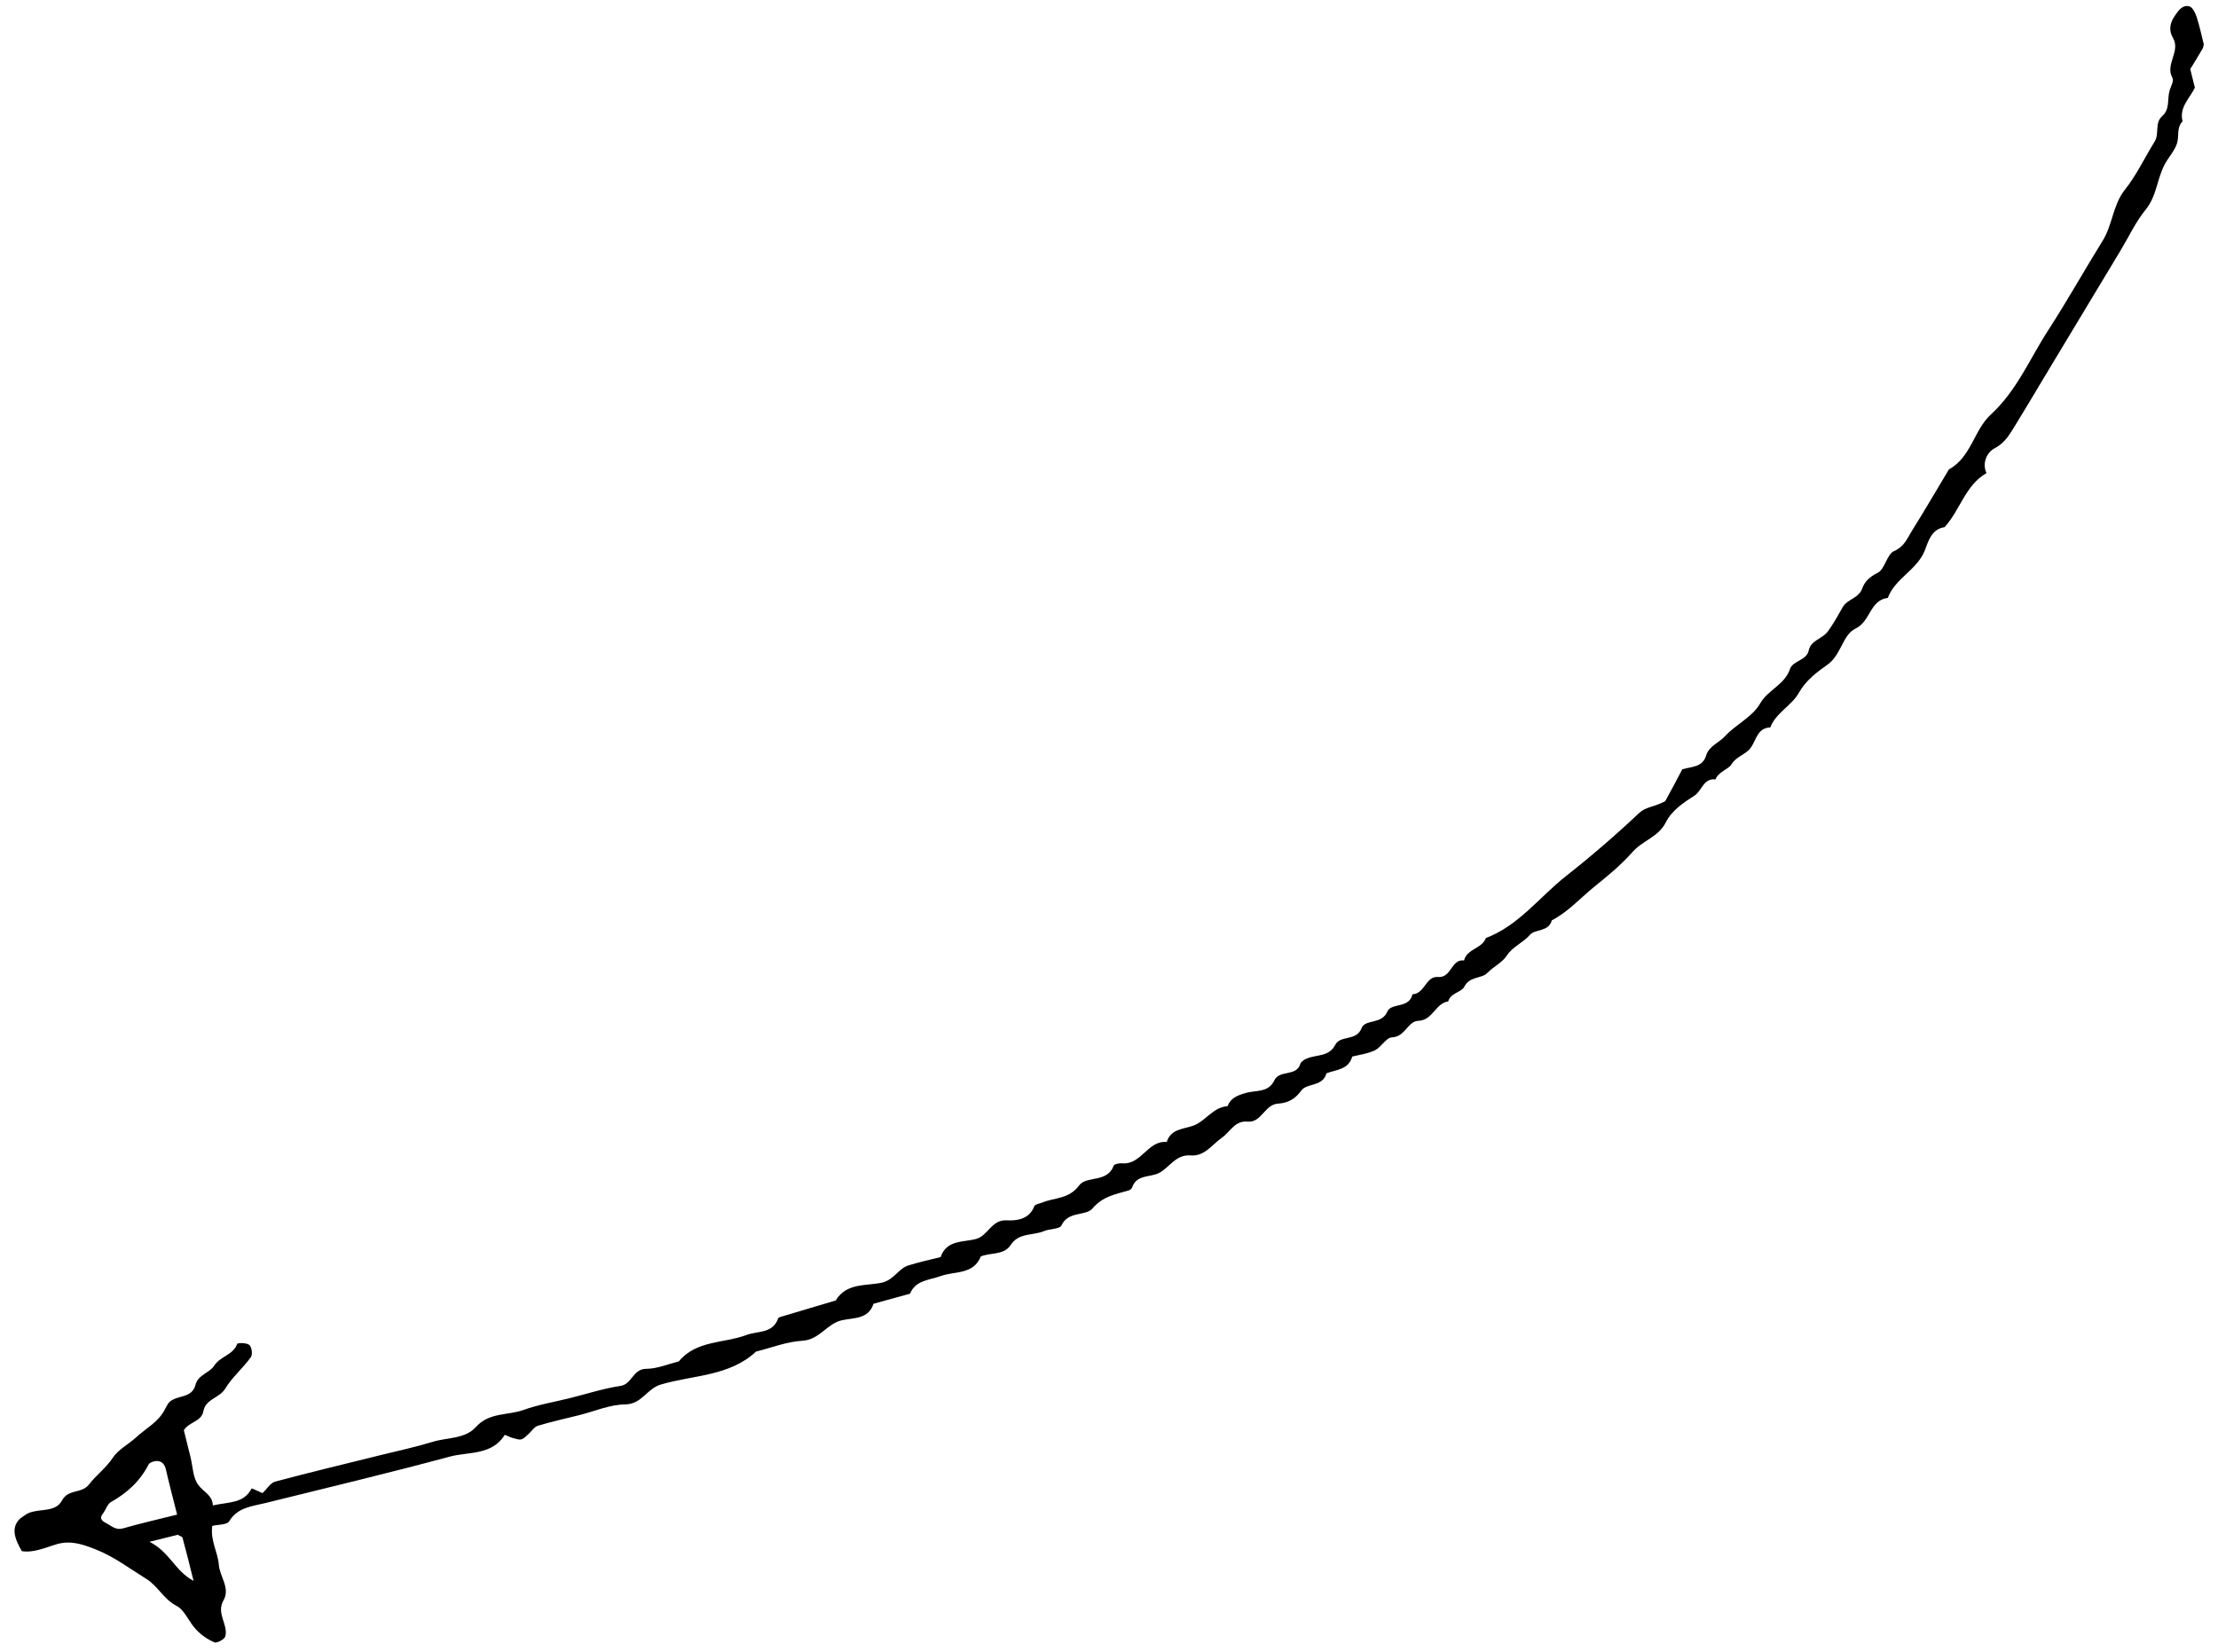 <svg width="192" height="143" viewBox="0 0 192 143" fill="none" xmlns="http://www.w3.org/2000/svg">
<g clip-path="url(#clip0_489_1283)">
<path d="M1.89 134.273C2.97 134.438 3.997 133.924 4.996 133.647C6.239 133.309 7.359 133.753 8.384 134.162C9.891 134.768 11.242 135.79 12.639 136.655C13.657 137.268 14.145 138.417 15.271 139.003C15.997 139.371 16.335 140.384 16.959 141.037C17.393 141.507 17.956 141.915 18.567 142.167C18.764 142.263 19.451 141.89 19.506 141.646C19.772 140.628 18.7 139.681 19.341 138.542C19.968 137.463 18.998 136.462 18.939 135.409C18.845 134.336 18.202 133.37 18.373 132.087C18.863 131.964 19.651 132 19.835 131.694C20.57 130.473 21.793 130.4 22.962 130.11C28.29 128.788 33.632 127.52 38.932 126.089C40.557 125.656 42.574 125.993 43.691 124.215C43.711 124.18 44.111 124.399 44.329 124.46C45.137 124.693 45.137 124.693 45.701 124.178C45.987 123.934 46.232 123.526 46.552 123.418C47.734 123.067 48.937 122.797 50.133 122.5C51.465 122.169 52.791 121.58 54.115 121.57C55.556 121.558 55.999 120.207 57.182 119.856C59.975 119.019 63.127 119.159 65.447 116.996C66.779 116.666 68.091 116.138 69.457 116.059C70.965 115.973 71.592 114.548 72.91 114.278C73.923 114.056 75.172 114.208 75.616 112.856C76.67 112.566 77.723 112.275 78.776 111.985C79.261 110.798 80.45 110.82 81.428 110.461C82.645 110.014 84.261 110.364 84.902 108.762C85.766 108.403 86.9 108.67 87.485 107.775C88.194 106.675 89.423 106.976 90.388 106.563C90.884 106.354 91.733 106.403 91.883 106.077C92.463 104.808 93.997 105.293 94.576 104.601C95.468 103.542 96.582 103.382 97.71 103.043C97.819 103.016 97.962 102.894 97.996 102.799C98.398 101.632 99.573 101.946 100.362 101.519C101.253 101.039 101.784 99.925 103.048 100.016C104.257 100.119 104.876 99.129 105.733 98.512C106.474 98.011 106.884 96.986 107.977 97.09C109.22 97.214 109.454 95.598 110.649 95.532C111.445 95.479 112.091 95.174 112.649 94.401C113.119 93.736 114.531 94.078 114.818 92.91C115.661 92.585 116.734 92.607 117.055 91.46C117.708 91.298 118.435 91.204 119.026 90.913C119.591 90.629 119.993 89.807 120.509 89.795C121.65 89.742 121.863 88.391 122.78 88.365C124.037 88.313 124.25 86.846 125.365 86.685C125.556 85.945 126.501 85.912 126.752 85.417C127.216 84.494 128.255 84.726 128.738 84.231C129.289 83.662 130.043 83.33 130.439 82.713C130.963 81.919 131.84 81.614 132.445 80.916C132.867 80.407 134.063 80.688 134.33 79.669C135.71 78.951 136.751 77.798 137.9 76.849C139.077 75.893 140.281 74.931 141.316 73.751C142.146 72.794 143.56 72.443 144.18 71.222C144.719 70.136 145.738 69.478 146.684 68.869C147.329 68.448 147.461 67.348 148.5 67.466C148.766 66.793 149.588 66.618 149.88 66.17C150.33 65.424 151.2 65.323 151.629 64.611C152.045 63.959 152.183 63.002 153.242 62.97C153.733 61.693 155.086 61.098 155.726 59.958C156.326 58.885 157.278 58.187 158.21 57.523C159.386 56.683 159.505 54.951 160.613 54.416C161.932 53.8 161.847 51.946 163.416 51.758C164.037 50.074 165.887 49.385 166.596 47.708C166.916 46.907 167.163 45.807 168.331 45.632C169.671 44.174 170.117 42.014 171.959 40.951C171.527 40.02 172.078 39.103 172.642 38.819C173.588 38.325 173.976 37.565 174.473 36.778C175.277 35.481 176.027 34.199 176.803 32.91C177.518 31.722 178.213 30.568 178.928 29.381C179.705 28.091 180.481 26.802 181.258 25.513C182.035 24.223 182.811 22.934 183.588 21.645C184.302 20.457 184.883 19.188 185.747 18.136C186.72 16.942 186.716 15.414 187.439 14.138C187.779 13.534 188.282 13.005 188.467 12.353C188.638 11.762 188.402 11.042 188.932 10.506C188.628 9.283 189.54 8.537 189.997 7.587C189.862 7.043 189.733 6.527 189.599 5.983C189.946 5.406 190.32 4.823 190.661 4.219C190.723 4.117 190.743 3.968 190.771 3.845C190.575 3.057 190.4 2.235 190.149 1.46C190.035 1.113 189.798 0.624 189.519 0.549C188.936 0.405 188.616 0.86 188.275 1.348C187.826 1.979 187.729 2.638 188.082 3.243C188.813 4.447 187.385 5.551 188.056 6.741C188.205 6.993 187.918 7.468 187.809 7.841C187.591 8.588 187.861 9.445 187.174 10.048C186.487 10.652 186.947 11.576 186.511 12.262C185.646 13.659 184.93 15.193 183.915 16.455C182.888 17.778 182.872 19.456 182.027 20.82C180.44 23.378 178.961 26.025 177.313 28.57C175.706 31.046 174.601 33.802 172.321 35.898C170.886 37.206 170.637 39.577 168.707 40.633C167.644 42.398 166.615 44.182 165.518 45.926C165.102 46.578 164.878 47.297 163.967 47.697C163.341 47.967 163.169 49.251 162.557 49.576C161.863 49.921 161.415 50.321 161.197 50.953C160.889 51.808 159.918 51.847 159.516 52.553C159.113 53.259 158.718 53.992 158.222 54.663C157.772 55.294 156.787 55.395 156.575 56.284C156.397 57.194 155.208 57.172 154.956 57.898C154.492 59.283 153.064 59.695 152.376 60.876C151.695 62.084 150.26 62.7 149.308 63.744C148.783 64.307 147.955 64.571 147.694 65.385C147.401 66.411 146.49 66.348 145.628 66.591C145.096 67.589 144.53 68.682 144.149 69.353C143.102 69.902 142.477 69.826 141.892 70.375C139.858 72.294 137.742 74.118 135.545 75.847C133.253 77.656 131.469 80.119 128.621 81.201C128.3 82.118 126.975 82.129 126.736 83.141C125.601 82.99 125.673 84.674 124.465 84.571C123.433 84.481 123.328 86.036 122.268 86.068C122.001 87.318 120.426 86.785 120.098 87.559C119.607 88.72 118.175 88.181 117.861 89.009C117.397 90.163 116.04 89.576 115.59 90.438C115.045 91.497 113.979 91.271 113.143 91.623C112.904 91.711 112.632 91.894 112.564 92.084C112.215 93.238 110.75 92.563 110.299 93.541C109.788 94.62 108.654 94.353 107.798 94.623C107.098 94.826 106.52 95.056 106.261 95.755C104.984 95.841 104.363 97.063 103.277 97.448C102.399 97.753 101.353 97.724 100.998 98.851C99.347 98.712 98.808 100.837 97.157 100.699C96.892 100.678 96.45 100.758 96.403 100.915C95.85 102.408 94.044 101.761 93.418 102.608C92.532 103.809 91.31 103.651 90.236 104.091C89.998 104.178 89.611 104.245 89.536 104.409C89.099 105.556 88.005 105.683 87.156 105.634C85.811 105.564 85.551 106.956 84.497 107.246C83.39 107.55 81.943 107.303 81.424 108.817C80.5 109.047 79.542 109.255 78.631 109.54C77.775 109.81 77.406 110.767 76.373 111.023C75.007 111.334 73.283 111.011 72.343 112.572C70.786 113.045 69.223 113.491 67.694 113.957C67.558 113.991 67.395 114.031 67.361 114.126C66.883 115.457 65.606 115.196 64.628 115.555C62.65 116.305 60.293 115.996 58.761 117.847C57.837 118.077 56.899 118.484 55.948 118.488C54.766 118.493 54.723 119.832 53.69 119.973C52.216 120.194 50.748 120.674 49.28 121.038C47.948 121.369 46.589 121.591 45.291 122.057C43.938 122.537 42.335 122.242 41.185 123.538C40.232 124.582 38.691 124.417 37.406 124.822C35.958 125.268 34.477 125.579 33.009 125.943C29.938 126.705 26.886 127.434 23.828 128.251C23.393 128.358 23.1 128.921 22.719 129.247C22.427 129.117 21.776 128.818 21.782 128.845C21.101 130.169 19.79 130.003 18.424 130.314C18.398 129.396 17.55 129.116 17.136 128.498C16.689 127.858 16.691 126.934 16.495 126.145C16.299 125.358 16.104 124.57 15.915 123.809C16.364 123.062 17.438 123.084 17.609 122.146C17.808 121.087 19.003 121.021 19.494 120.207C20.087 119.223 21.018 118.443 21.706 117.494C21.883 117.277 21.81 116.631 21.586 116.427C21.362 116.223 20.554 116.222 20.526 116.344C20.185 117.294 19.057 117.401 18.54 118.222C18.145 118.839 17.146 119 16.927 119.863C16.619 121.065 15.383 120.737 14.696 121.34C14.506 121.503 14.403 121.788 14.26 122.025C13.695 123.119 12.614 123.646 11.77 124.433C11.11 125.03 10.24 125.477 9.777 126.169C9.191 127.064 8.334 127.681 7.701 128.502C7.068 129.323 5.914 128.859 5.362 129.891C4.789 130.957 3.391 130.553 2.432 130.993C2.201 131.108 2.011 131.271 1.786 131.413C0.888 132.213 1.281 133.213 1.89 134.273ZM16.756 136.846C15.127 135.98 14.729 134.376 12.944 133.462C14.221 133.145 14.847 132.991 15.39 132.855C15.594 132.978 15.777 133.02 15.797 133.101C16.115 134.263 16.398 135.404 16.756 136.846ZM8.926 130.997C9.165 130.678 9.301 130.182 9.607 130.02C11.001 129.241 12.13 128.21 12.867 126.758C12.969 126.588 13.343 126.466 13.573 126.467C14.008 126.475 14.246 126.734 14.36 127.196C14.63 128.398 14.947 129.56 15.332 131.109C13.565 131.548 12.09 131.886 10.663 132.297C10.018 132.486 9.658 132.086 9.197 131.853C8.796 131.635 8.572 131.431 8.926 130.997Z" fill="black"/>
</g>
<defs>
<clipPath id="clip0_489_1283">
<rect width="191.212" height="142.208" fill="white" transform="translate(0.469 0.35)"/>
</clipPath>
</defs>
</svg>
